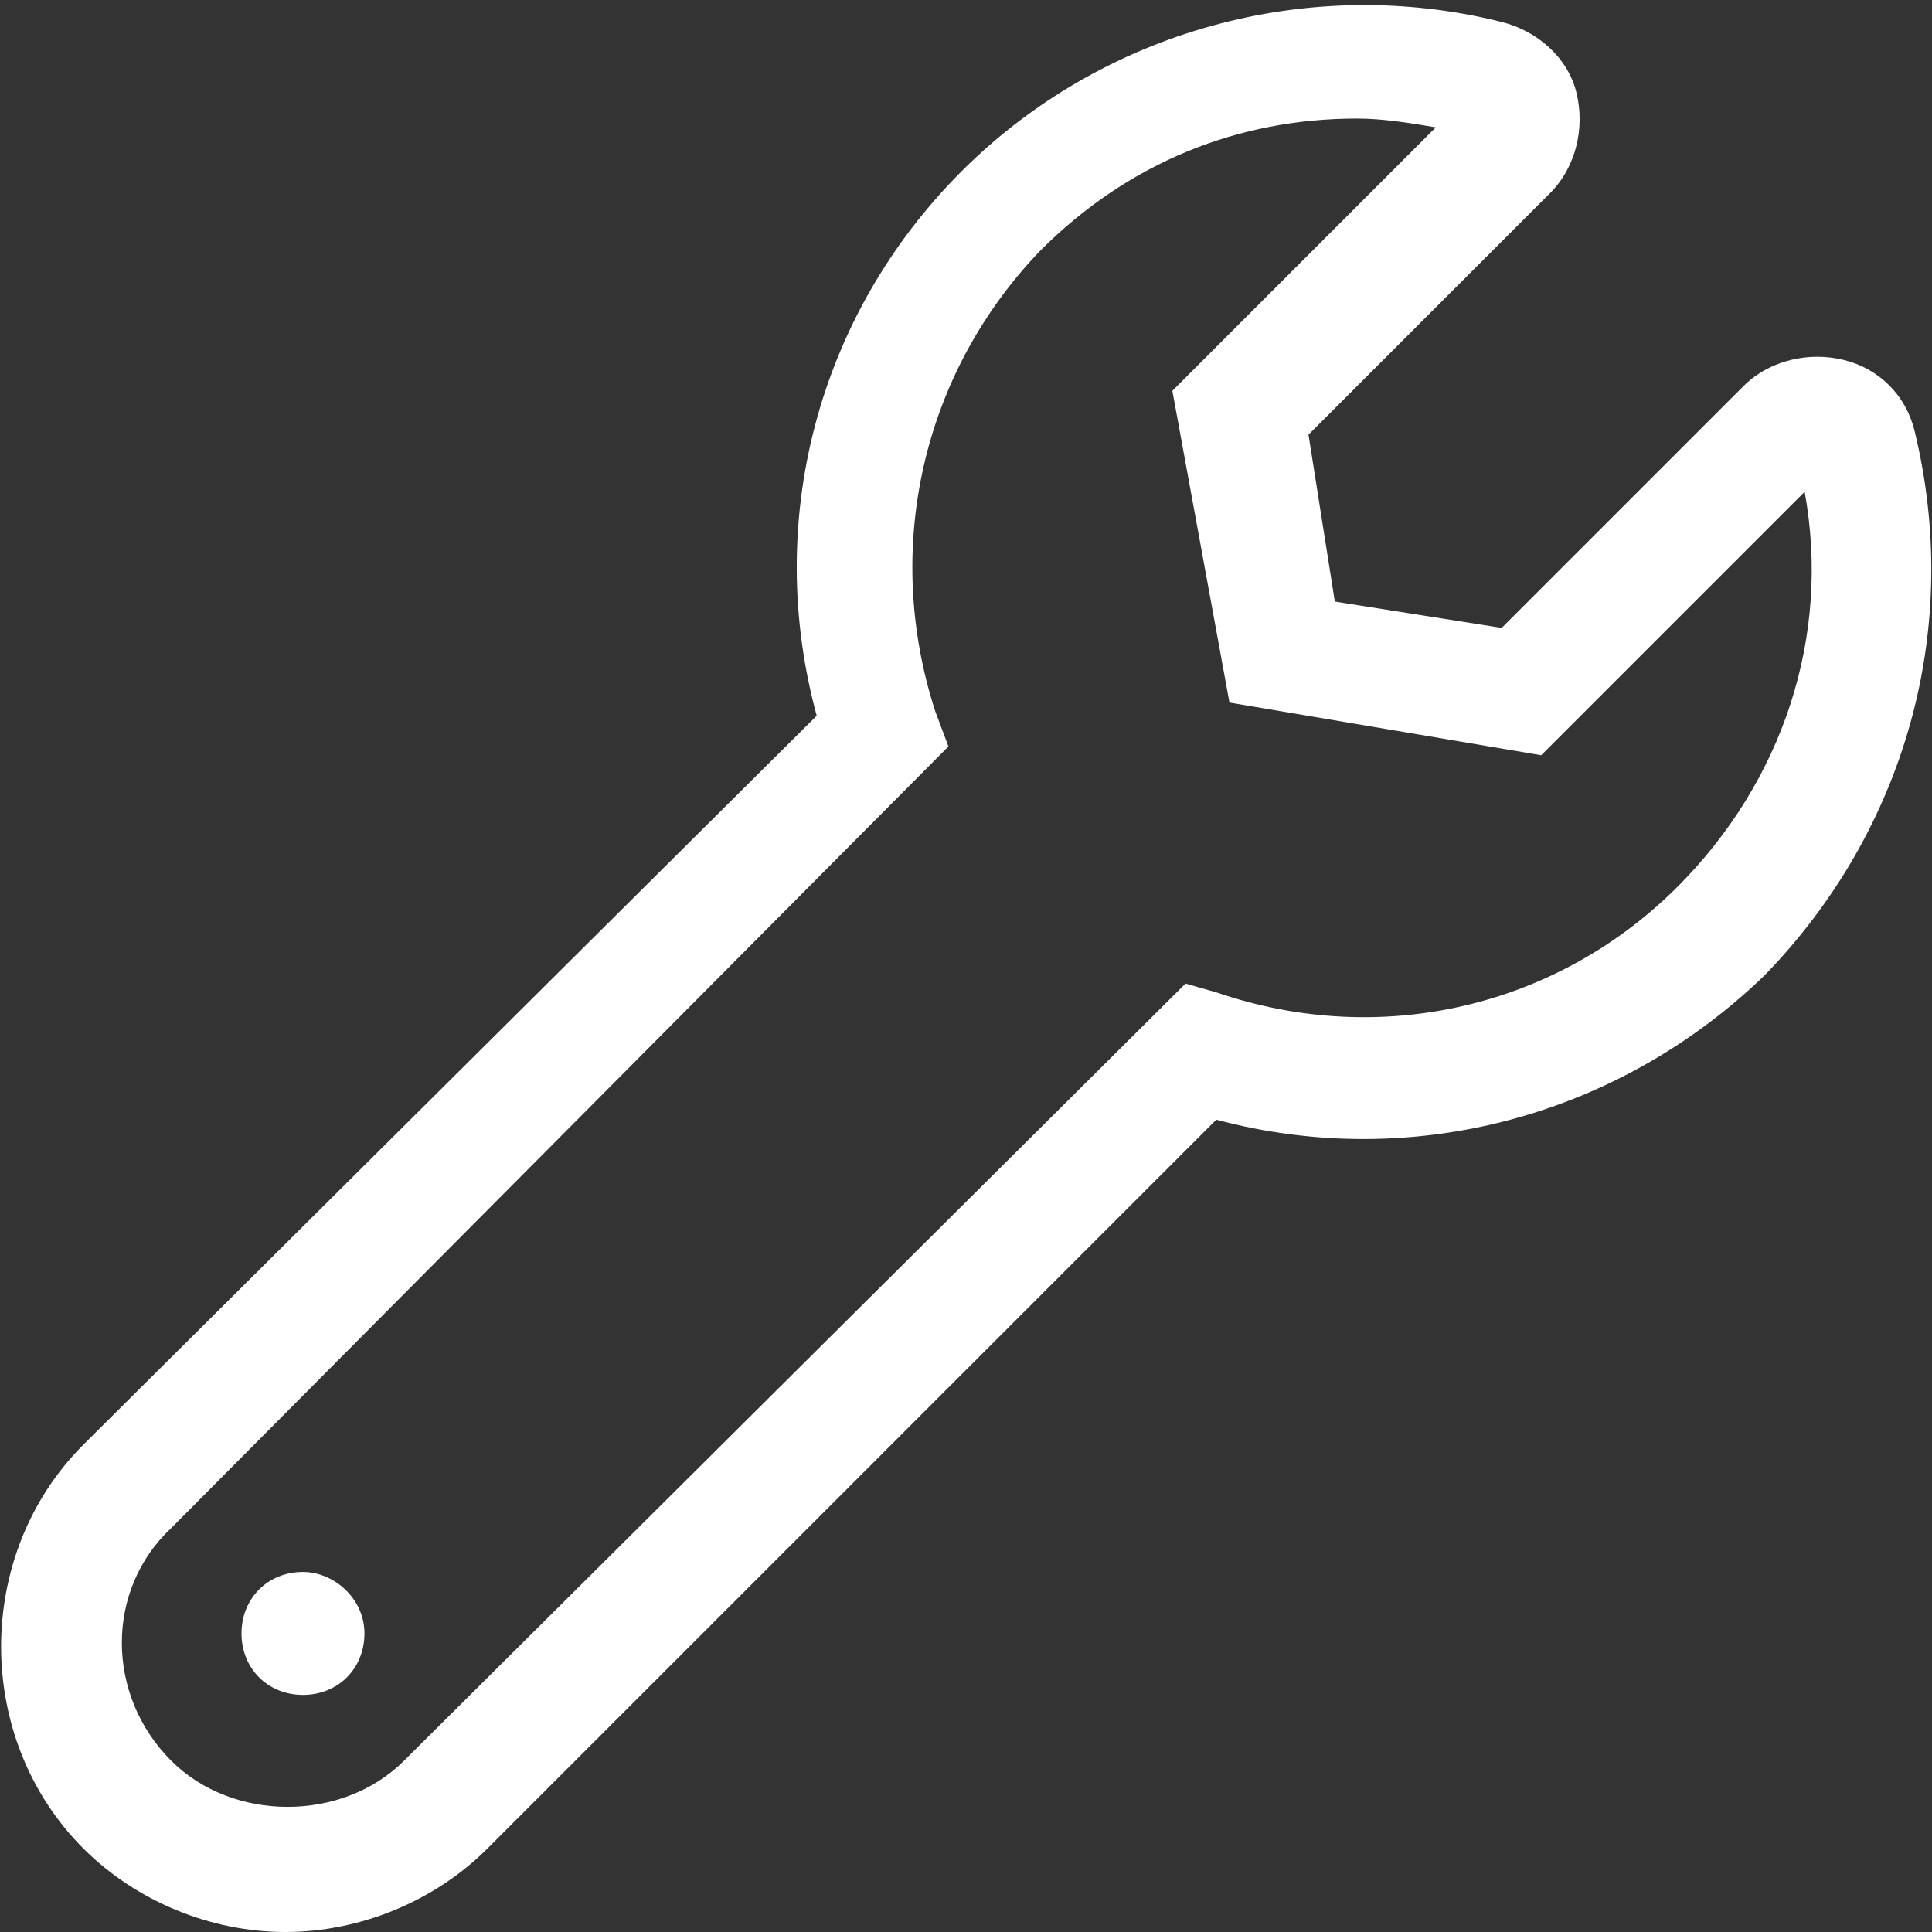 <?xml version="1.0" encoding="UTF-8"?> <!-- Generator: Adobe Illustrator 25.0.1, SVG Export Plug-In . SVG Version: 6.00 Build 0) --> <svg xmlns="http://www.w3.org/2000/svg" xmlns:xlink="http://www.w3.org/1999/xlink" version="1.1" id="Laag_1" x="0px" y="0px" viewBox="0 0 44 44" style="enable-background:new 0 0 44 44;" xml:space="preserve"><rect x="0" y="0" width="44" height="44" fill="#333333" stroke="none"/> <style type="text/css"> .st0{fill:#FFFFFF;} </style> <g id="B_x26_G-V1"> <g id="Mobiel-_x7C_-B_x26_G-home" transform="translate(-40, -581)"> <g id="Pagina-blokken" transform="translate(14, 450)"> <g id="Service-_x26_-onderhoud" transform="translate(0, 106)"> <g id="Illustratie" transform="translate(26, 25)"> <path id="Shape" class="st0" d="M43.6,9.8C43.4,9,42.8,8.4,42,8.2c-0.8-0.2-1.7,0-2.3,0.6l-5.5,5.5l-3.8-0.6l-0.6-3.8l5.5-5.5 c0.6-0.6,0.8-1.5,0.6-2.3c-0.2-0.8-0.9-1.4-1.7-1.6c-4.4-1.1-9.1,0.2-12.3,3.4c-3.3,3.3-4.5,8-3.3,12.4L1.9,32.9 c-2.5,2.5-2.5,6.7,0,9.2C3.1,43.3,4.8,44,6.5,44s3.4-0.7,4.6-1.9l16.6-16.6c4.5,1.2,9.2-0.1,12.5-3.3 C43.4,18.9,44.7,14.3,43.6,9.8z M38.2,20.2c-2.7,2.7-6.7,3.7-10.5,2.4L27,22.4L9.2,40.1c-1.4,1.4-3.9,1.4-5.3,0 c-1.5-1.5-1.5-3.9,0-5.3L21.6,17l-0.3-0.8c-1.2-3.7-0.3-7.7,2.4-10.5c2-2,4.5-3,7.2-3c0.6,0,1.2,0.1,1.8,0.2l-6,6L28,16 l7.1,1.2l6-6C41.7,14.5,40.6,17.8,38.2,20.2z M6.9,35.8c-0.8,0-1.4,0.6-1.4,1.4s0.6,1.4,1.4,1.4s1.4-0.6,1.4-1.4 S7.6,35.8,6.9,35.8z"></path> </g> </g> </g> </g> </g> </svg> 